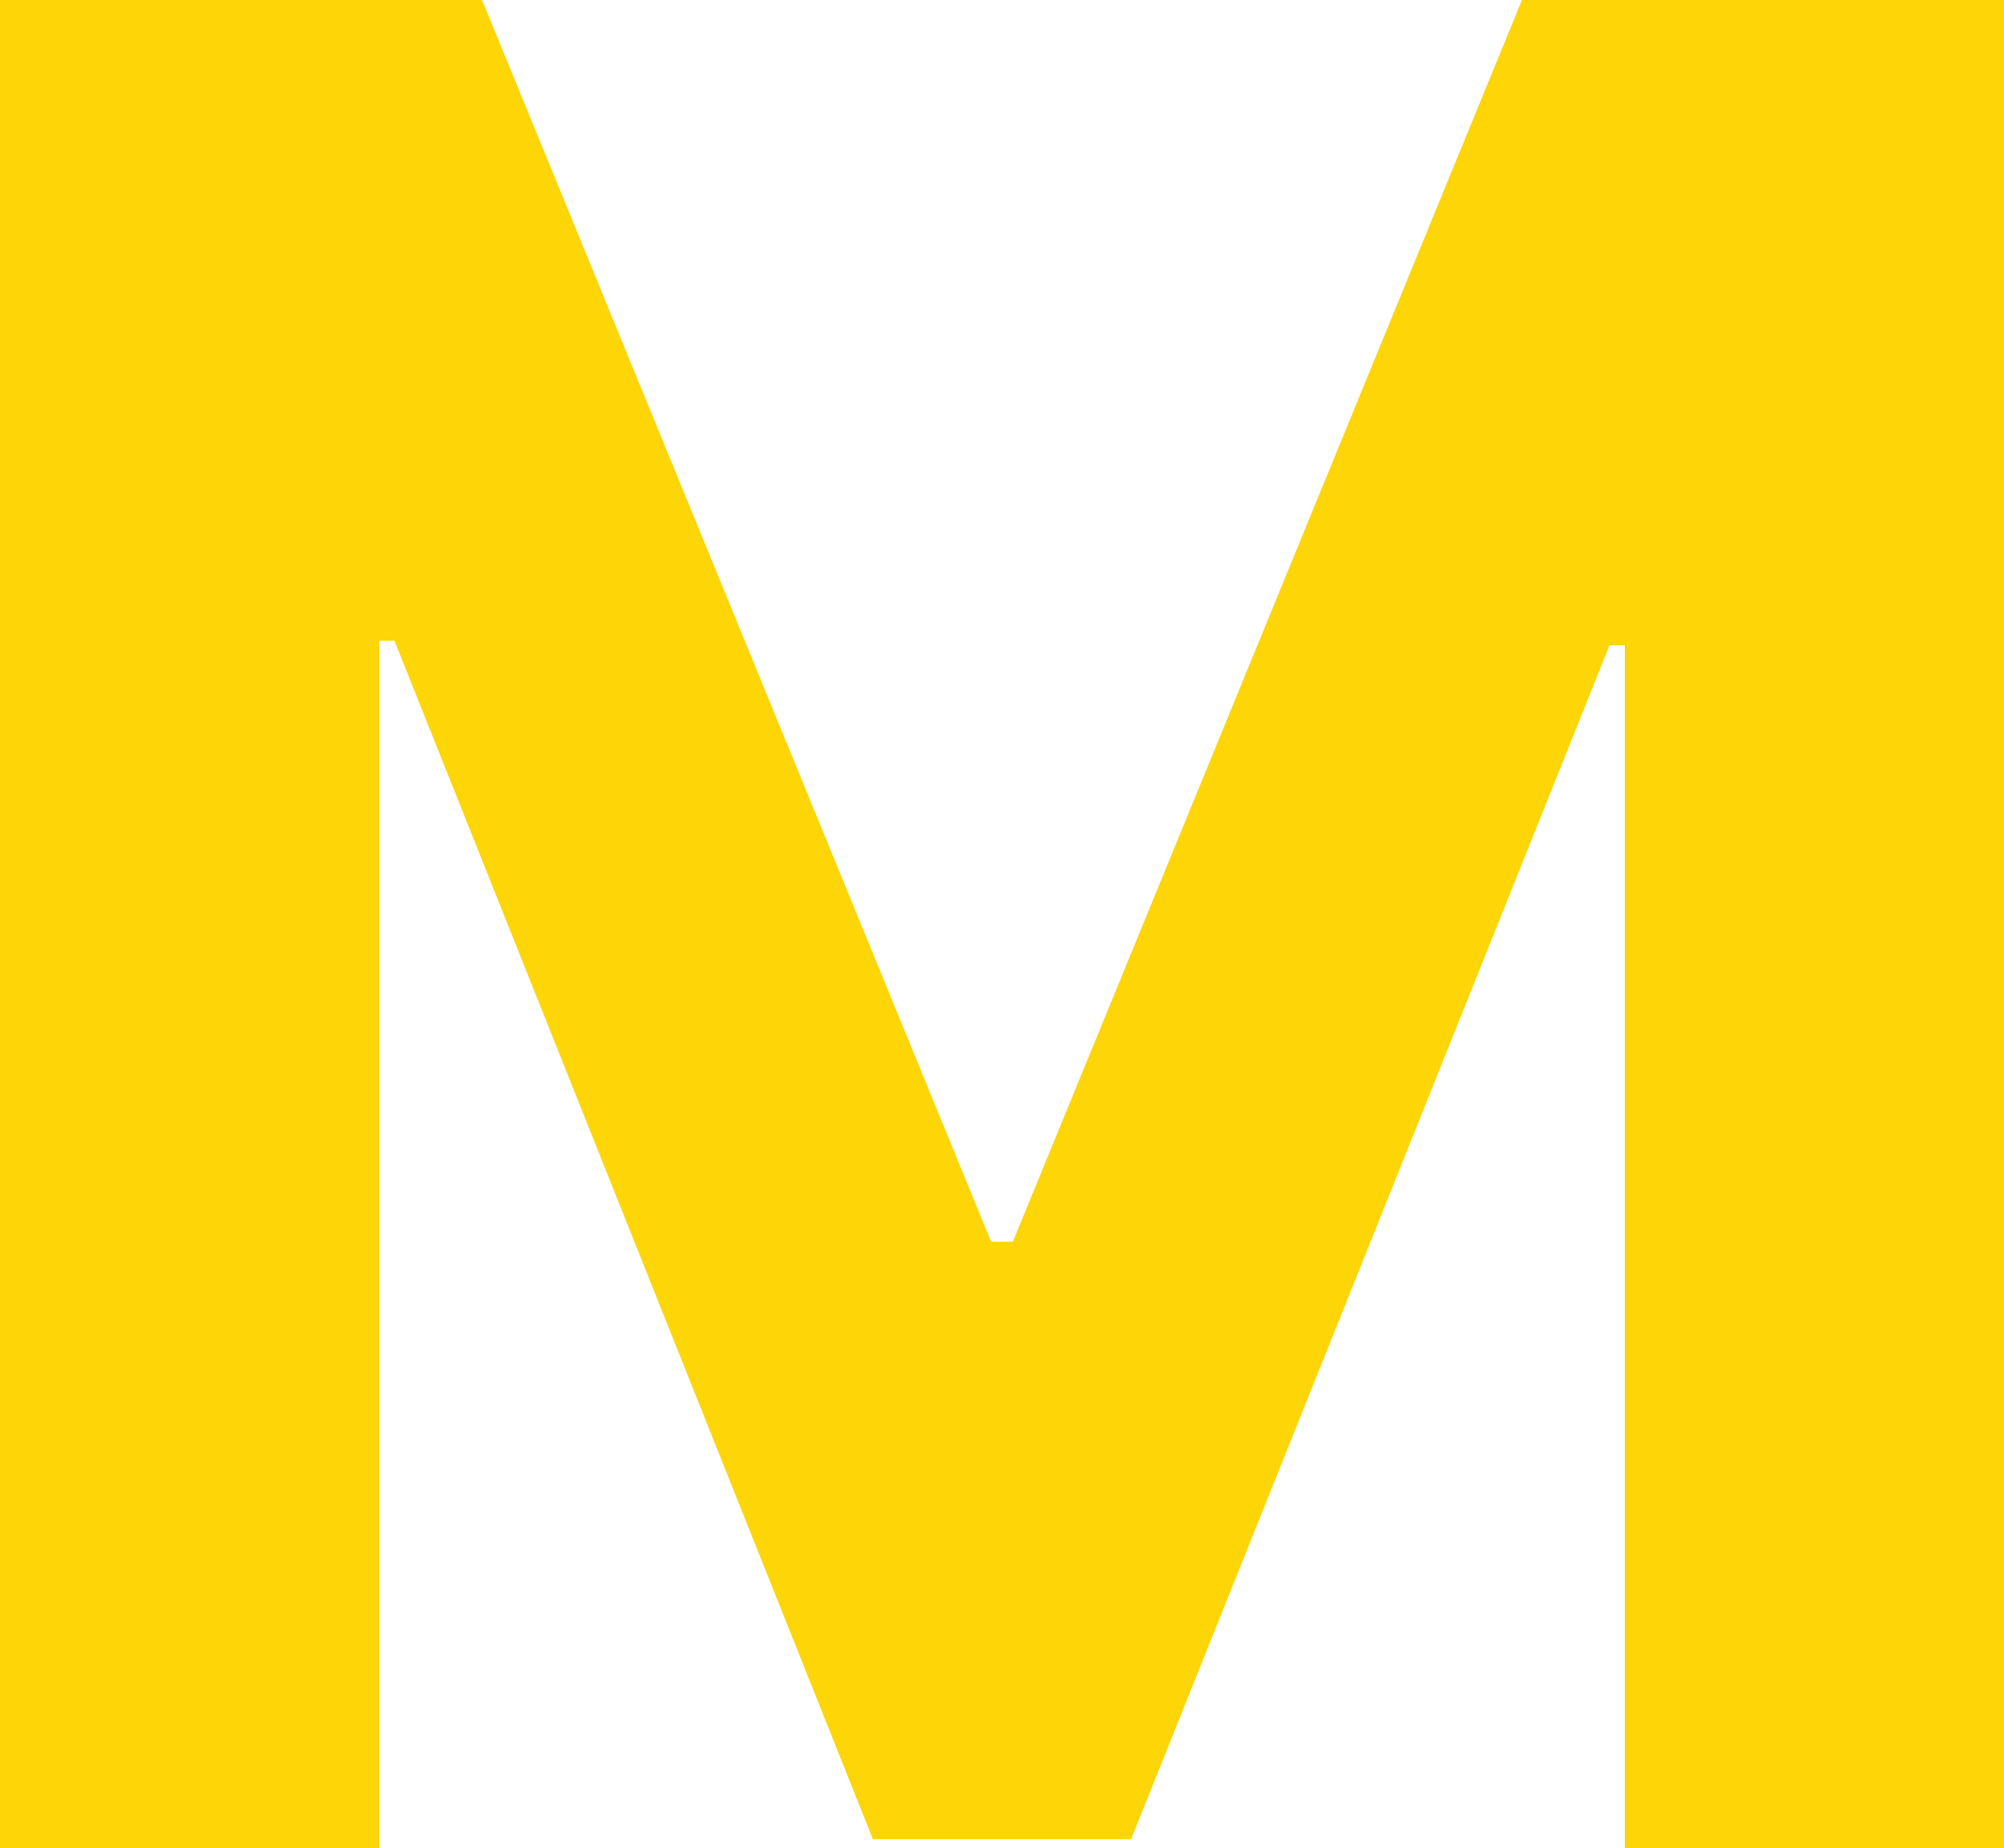 <?xml version="1.0" encoding="UTF-8"?> <svg xmlns="http://www.w3.org/2000/svg" viewBox="0 0 246.36 227.273" fill="none"><path d="M0 0H59.26L121.848 152.699H124.512L187.101 0H246.36V227.273H199.751V79.346H197.865L139.049 226.163H107.311L48.495 78.791H46.609V227.273H0V0Z" fill="#FED506"></path></svg> 